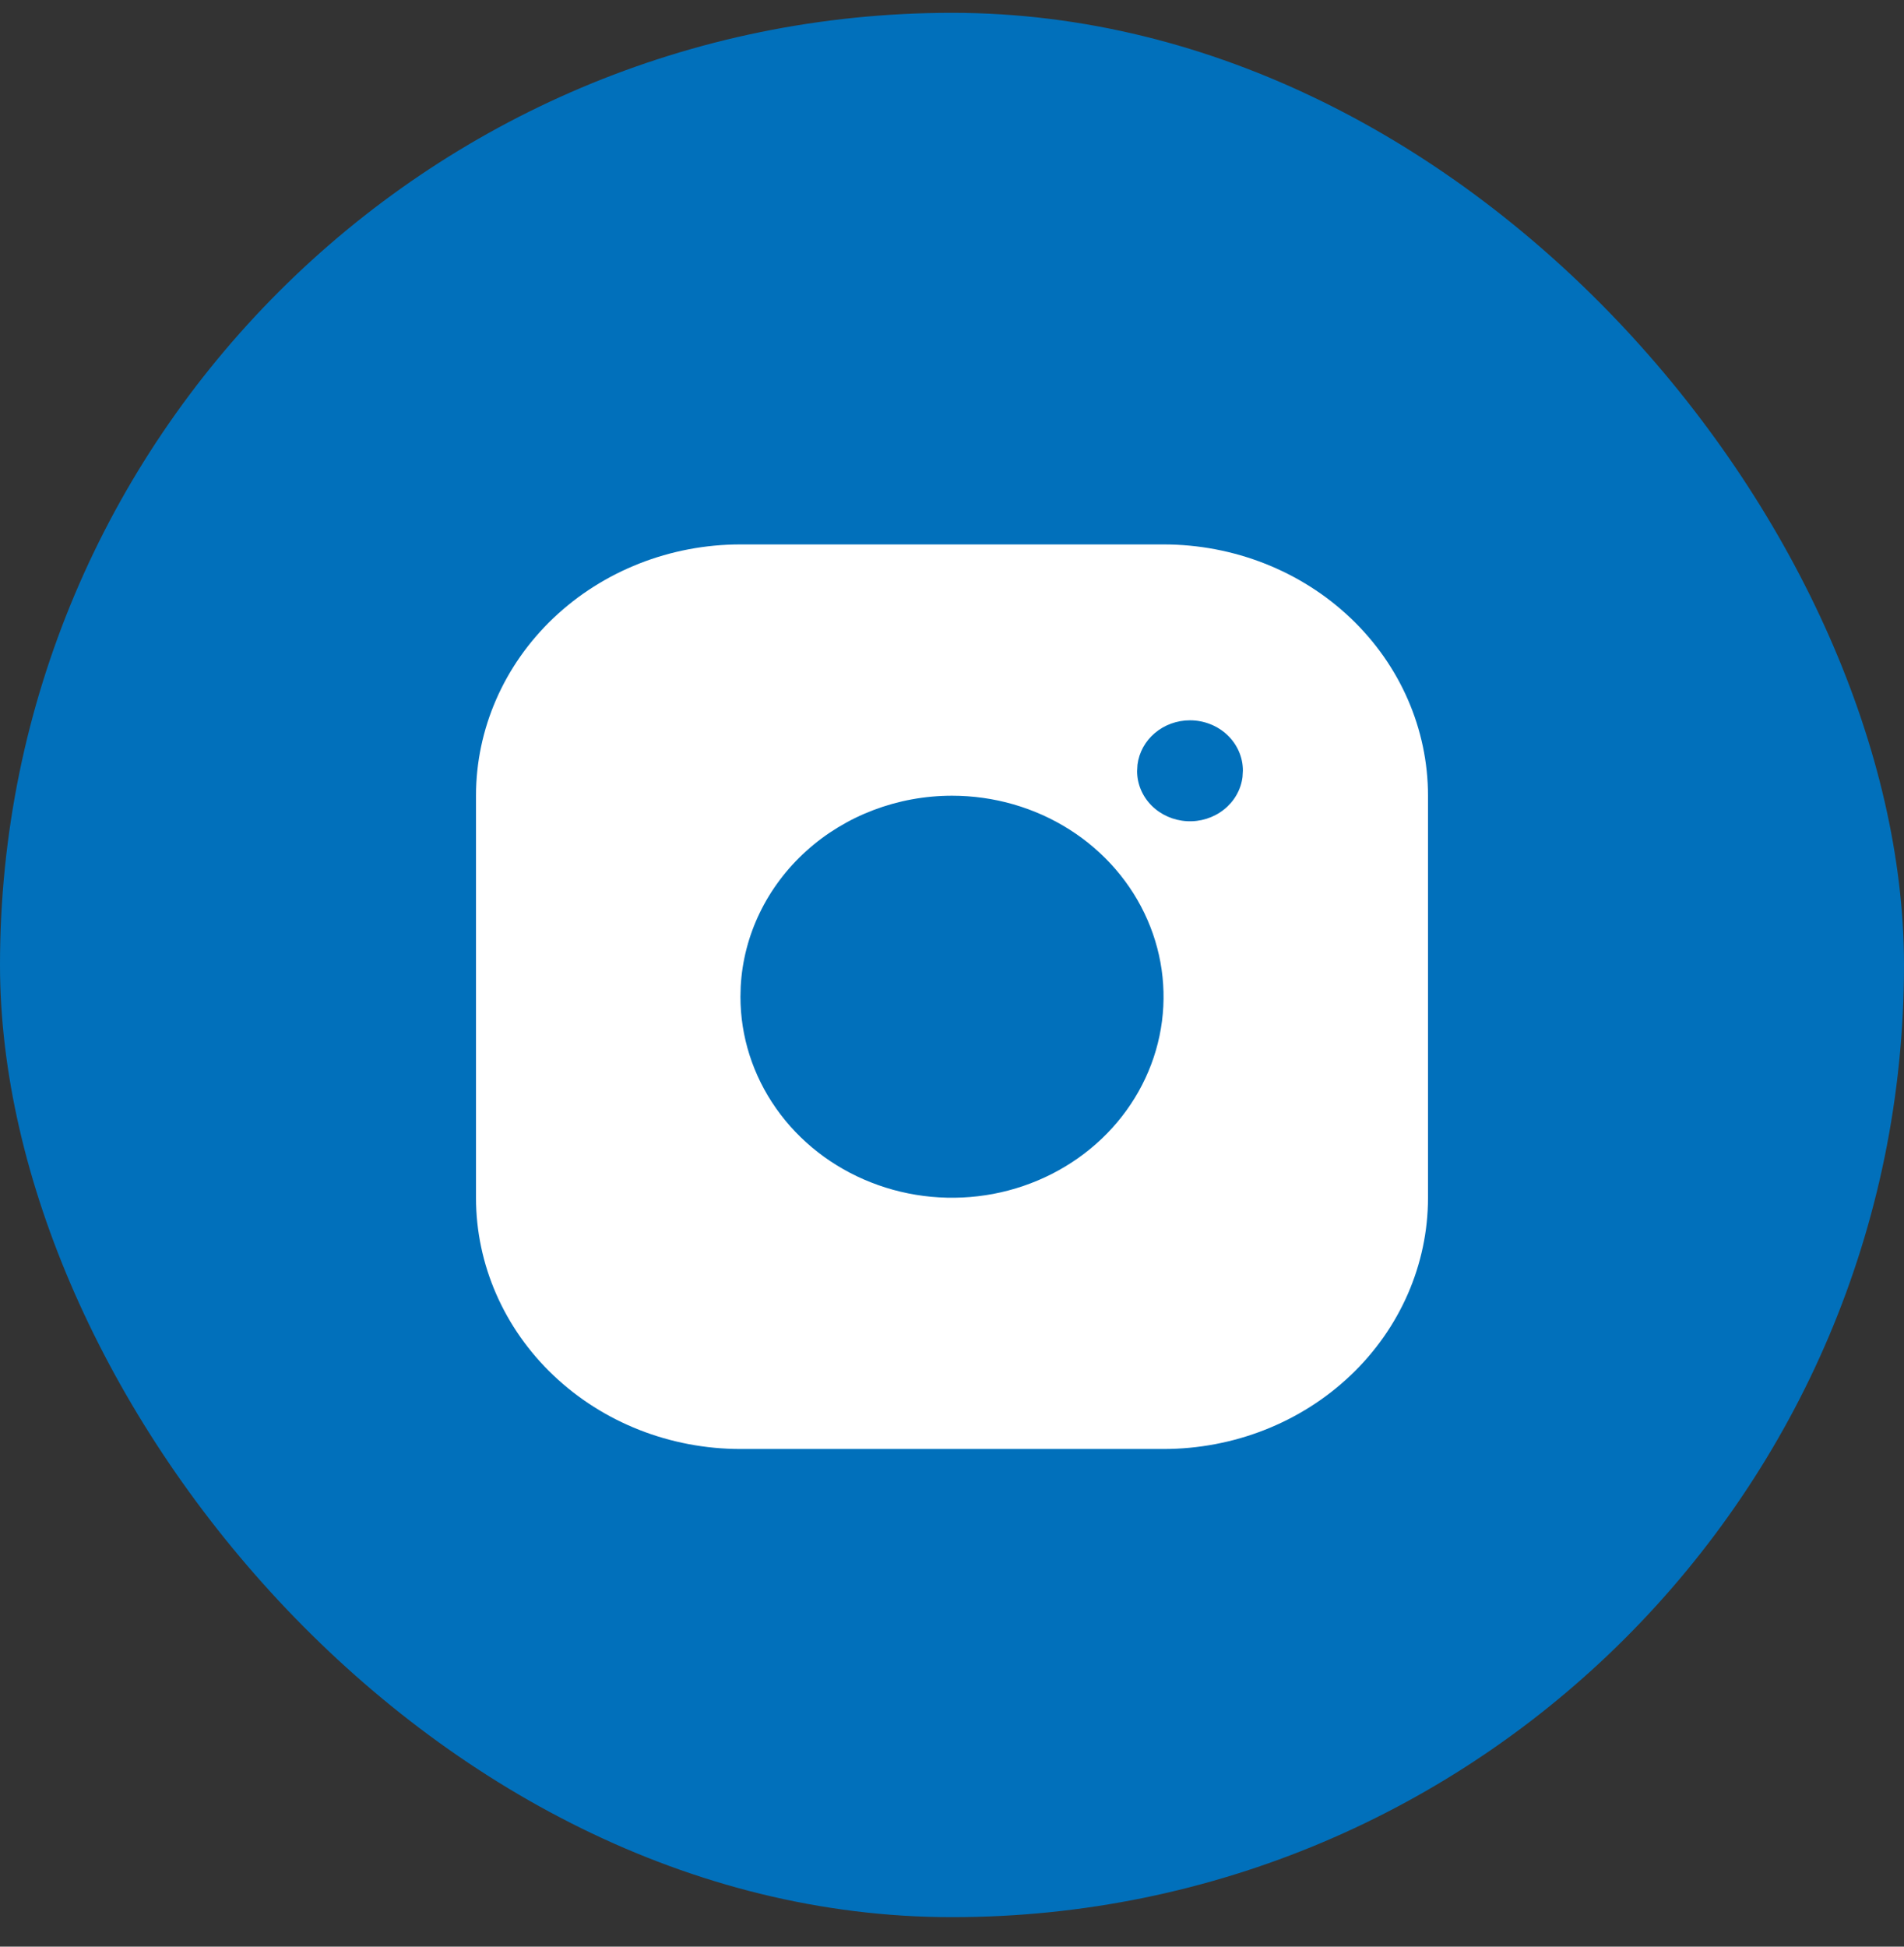 <svg width="45" height="46" viewBox="0 0 45 46" fill="none" xmlns="http://www.w3.org/2000/svg">
<rect x="0" y="0" width="45" height="46" fill="#333333" stroke="none"/>
<rect y="0.303" width="45" height="45" rx="22.5" fill="#0170BB"/>
<g clip-path="url(#clip0_1_1643)">
<path d="M27.5 12.865C29.158 12.865 30.747 13.491 31.919 14.604C33.092 15.718 33.75 17.228 33.75 18.803V28.303C33.75 29.878 33.092 31.388 31.919 32.501C30.747 33.615 29.158 34.24 27.5 34.24H17.5C15.842 34.24 14.253 33.615 13.081 32.501C11.909 31.388 11.25 29.878 11.25 28.303V18.803C11.25 17.228 11.909 15.718 13.081 14.604C14.253 13.491 15.842 12.865 17.5 12.865H27.5ZM22.5 18.803C21.217 18.803 19.983 19.271 19.054 20.111C18.125 20.951 17.57 22.098 17.506 23.315L17.5 23.553C17.5 24.492 17.793 25.411 18.343 26.192C18.892 26.973 19.673 27.582 20.587 27.941C21.5 28.301 22.506 28.395 23.476 28.212C24.445 28.028 25.336 27.576 26.035 26.912C26.735 26.247 27.211 25.401 27.404 24.479C27.597 23.558 27.498 22.603 27.119 21.735C26.741 20.867 26.1 20.125 25.278 19.603C24.456 19.081 23.489 18.803 22.5 18.803ZM28.125 17.021C27.819 17.021 27.523 17.128 27.294 17.322C27.066 17.515 26.92 17.781 26.884 18.07L26.875 18.221C26.875 18.523 26.997 18.815 27.216 19.035C27.435 19.255 27.734 19.387 28.052 19.405C28.37 19.423 28.683 19.324 28.927 19.13C29.172 18.936 29.329 18.66 29.366 18.36L29.375 18.209C29.375 17.894 29.243 17.592 29.009 17.369C28.774 17.147 28.456 17.021 28.125 17.021Z" fill="white"/>
</g>
<defs>
<clipPath id="clip0_1_1643">
<rect width="30" height="28.5" fill="white" transform="translate(7.5 9.303)"/>
</clipPath>
</defs>
</svg>
